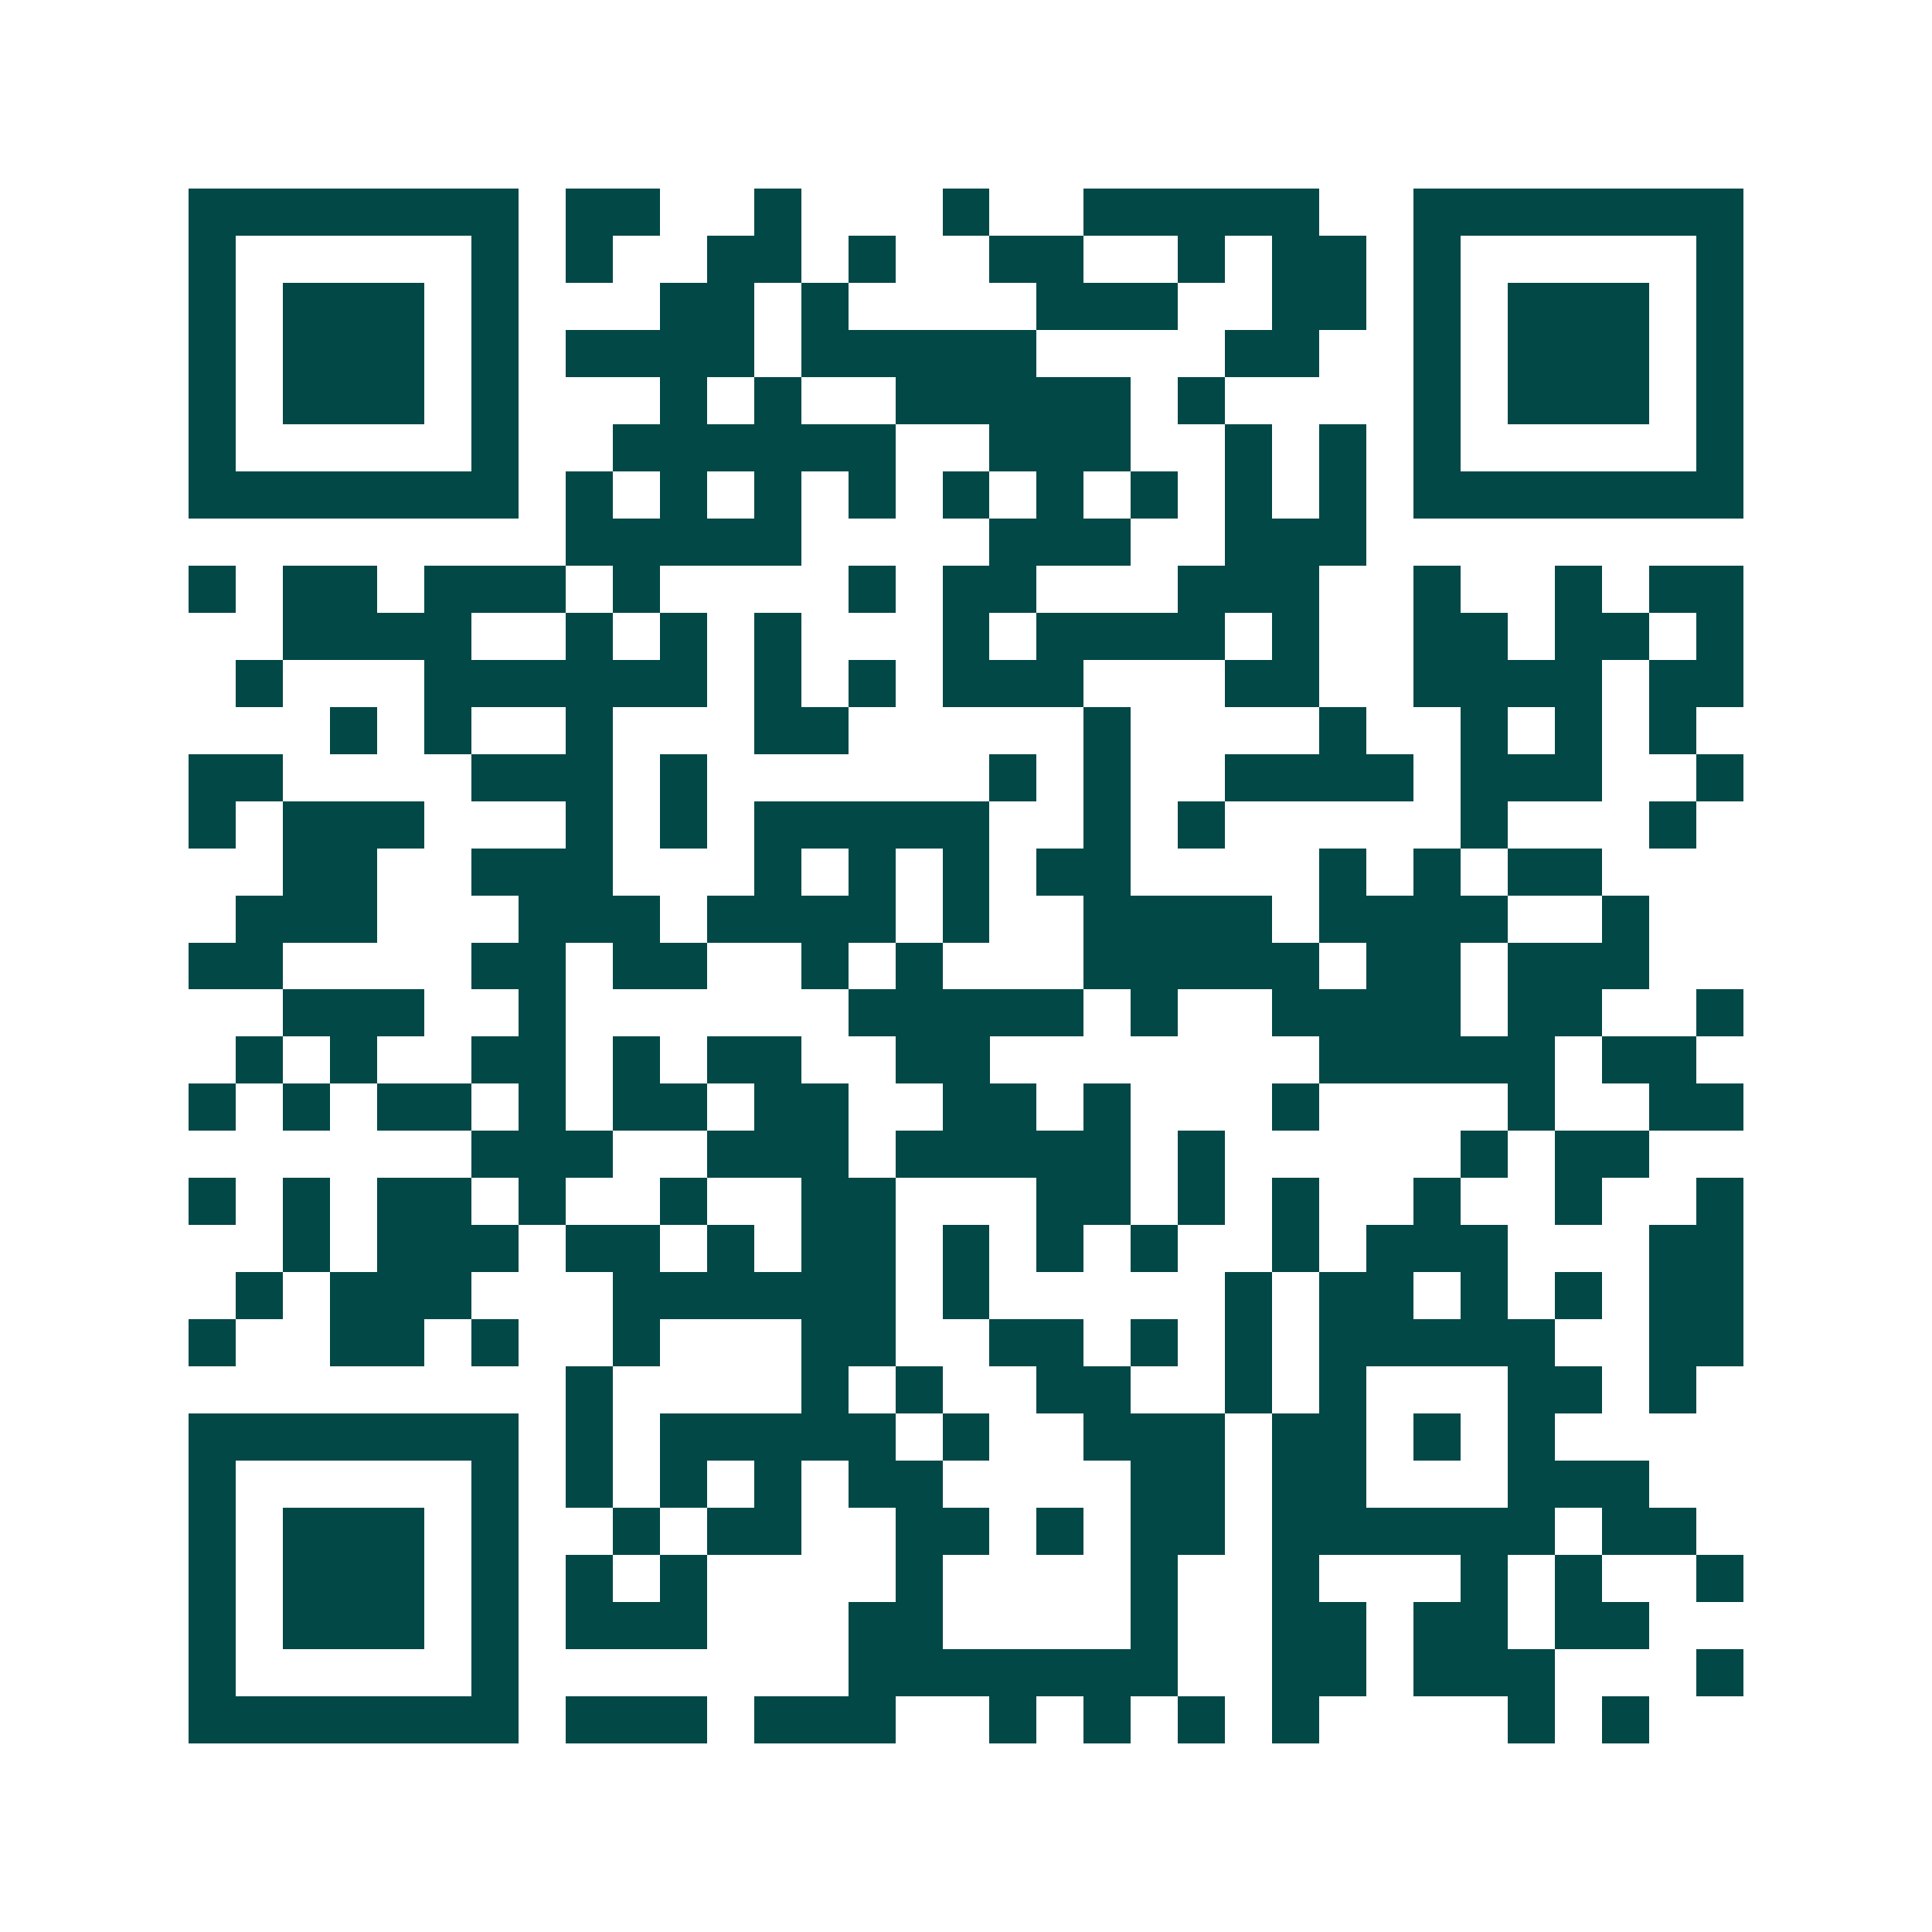 <svg xmlns="http://www.w3.org/2000/svg" width="200" height="200" viewBox="0 0 41 41" shape-rendering="crispEdges"><path fill="#ffffff" d="M0 0h41v41H0z"/><path stroke="#014847" d="M4 4.5h7m1 0h2m2 0h1m3 0h1m2 0h5m2 0h7M4 5.5h1m5 0h1m1 0h1m2 0h2m1 0h1m2 0h2m2 0h1m1 0h2m1 0h1m5 0h1M4 6.5h1m1 0h3m1 0h1m3 0h2m1 0h1m4 0h3m2 0h2m1 0h1m1 0h3m1 0h1M4 7.5h1m1 0h3m1 0h1m1 0h4m1 0h5m4 0h2m2 0h1m1 0h3m1 0h1M4 8.5h1m1 0h3m1 0h1m3 0h1m1 0h1m2 0h5m1 0h1m4 0h1m1 0h3m1 0h1M4 9.5h1m5 0h1m2 0h6m2 0h3m2 0h1m1 0h1m1 0h1m5 0h1M4 10.5h7m1 0h1m1 0h1m1 0h1m1 0h1m1 0h1m1 0h1m1 0h1m1 0h1m1 0h1m1 0h7M12 11.5h5m4 0h3m2 0h3M4 12.5h1m1 0h2m1 0h3m1 0h1m4 0h1m1 0h2m3 0h3m2 0h1m2 0h1m1 0h2M6 13.5h4m2 0h1m1 0h1m1 0h1m3 0h1m1 0h4m1 0h1m2 0h2m1 0h2m1 0h1M5 14.5h1m3 0h6m1 0h1m1 0h1m1 0h3m3 0h2m2 0h4m1 0h2M7 15.5h1m1 0h1m2 0h1m3 0h2m5 0h1m4 0h1m2 0h1m1 0h1m1 0h1M4 16.5h2m4 0h3m1 0h1m6 0h1m1 0h1m2 0h4m1 0h3m2 0h1M4 17.5h1m1 0h3m3 0h1m1 0h1m1 0h5m2 0h1m1 0h1m5 0h1m3 0h1M6 18.5h2m2 0h3m3 0h1m1 0h1m1 0h1m1 0h2m4 0h1m1 0h1m1 0h2M5 19.5h3m3 0h3m1 0h4m1 0h1m2 0h4m1 0h4m2 0h1M4 20.5h2m4 0h2m1 0h2m2 0h1m1 0h1m3 0h5m1 0h2m1 0h3M6 21.5h3m2 0h1m6 0h5m1 0h1m2 0h4m1 0h2m2 0h1M5 22.5h1m1 0h1m2 0h2m1 0h1m1 0h2m2 0h2m7 0h5m1 0h2M4 23.5h1m1 0h1m1 0h2m1 0h1m1 0h2m1 0h2m2 0h2m1 0h1m3 0h1m4 0h1m2 0h2M10 24.5h3m2 0h3m1 0h5m1 0h1m5 0h1m1 0h2M4 25.5h1m1 0h1m1 0h2m1 0h1m2 0h1m2 0h2m3 0h2m1 0h1m1 0h1m2 0h1m2 0h1m2 0h1M6 26.5h1m1 0h3m1 0h2m1 0h1m1 0h2m1 0h1m1 0h1m1 0h1m2 0h1m1 0h3m3 0h2M5 27.5h1m1 0h3m3 0h6m1 0h1m5 0h1m1 0h2m1 0h1m1 0h1m1 0h2M4 28.5h1m2 0h2m1 0h1m2 0h1m3 0h2m2 0h2m1 0h1m1 0h1m1 0h5m2 0h2M12 29.5h1m4 0h1m1 0h1m2 0h2m2 0h1m1 0h1m3 0h2m1 0h1M4 30.5h7m1 0h1m1 0h5m1 0h1m2 0h3m1 0h2m1 0h1m1 0h1M4 31.5h1m5 0h1m1 0h1m1 0h1m1 0h1m1 0h2m4 0h2m1 0h2m3 0h3M4 32.5h1m1 0h3m1 0h1m2 0h1m1 0h2m2 0h2m1 0h1m1 0h2m1 0h6m1 0h2M4 33.5h1m1 0h3m1 0h1m1 0h1m1 0h1m4 0h1m4 0h1m2 0h1m3 0h1m1 0h1m2 0h1M4 34.5h1m1 0h3m1 0h1m1 0h3m3 0h2m4 0h1m2 0h2m1 0h2m1 0h2M4 35.5h1m5 0h1m7 0h7m2 0h2m1 0h3m3 0h1M4 36.5h7m1 0h3m1 0h3m2 0h1m1 0h1m1 0h1m1 0h1m4 0h1m1 0h1"/></svg>
